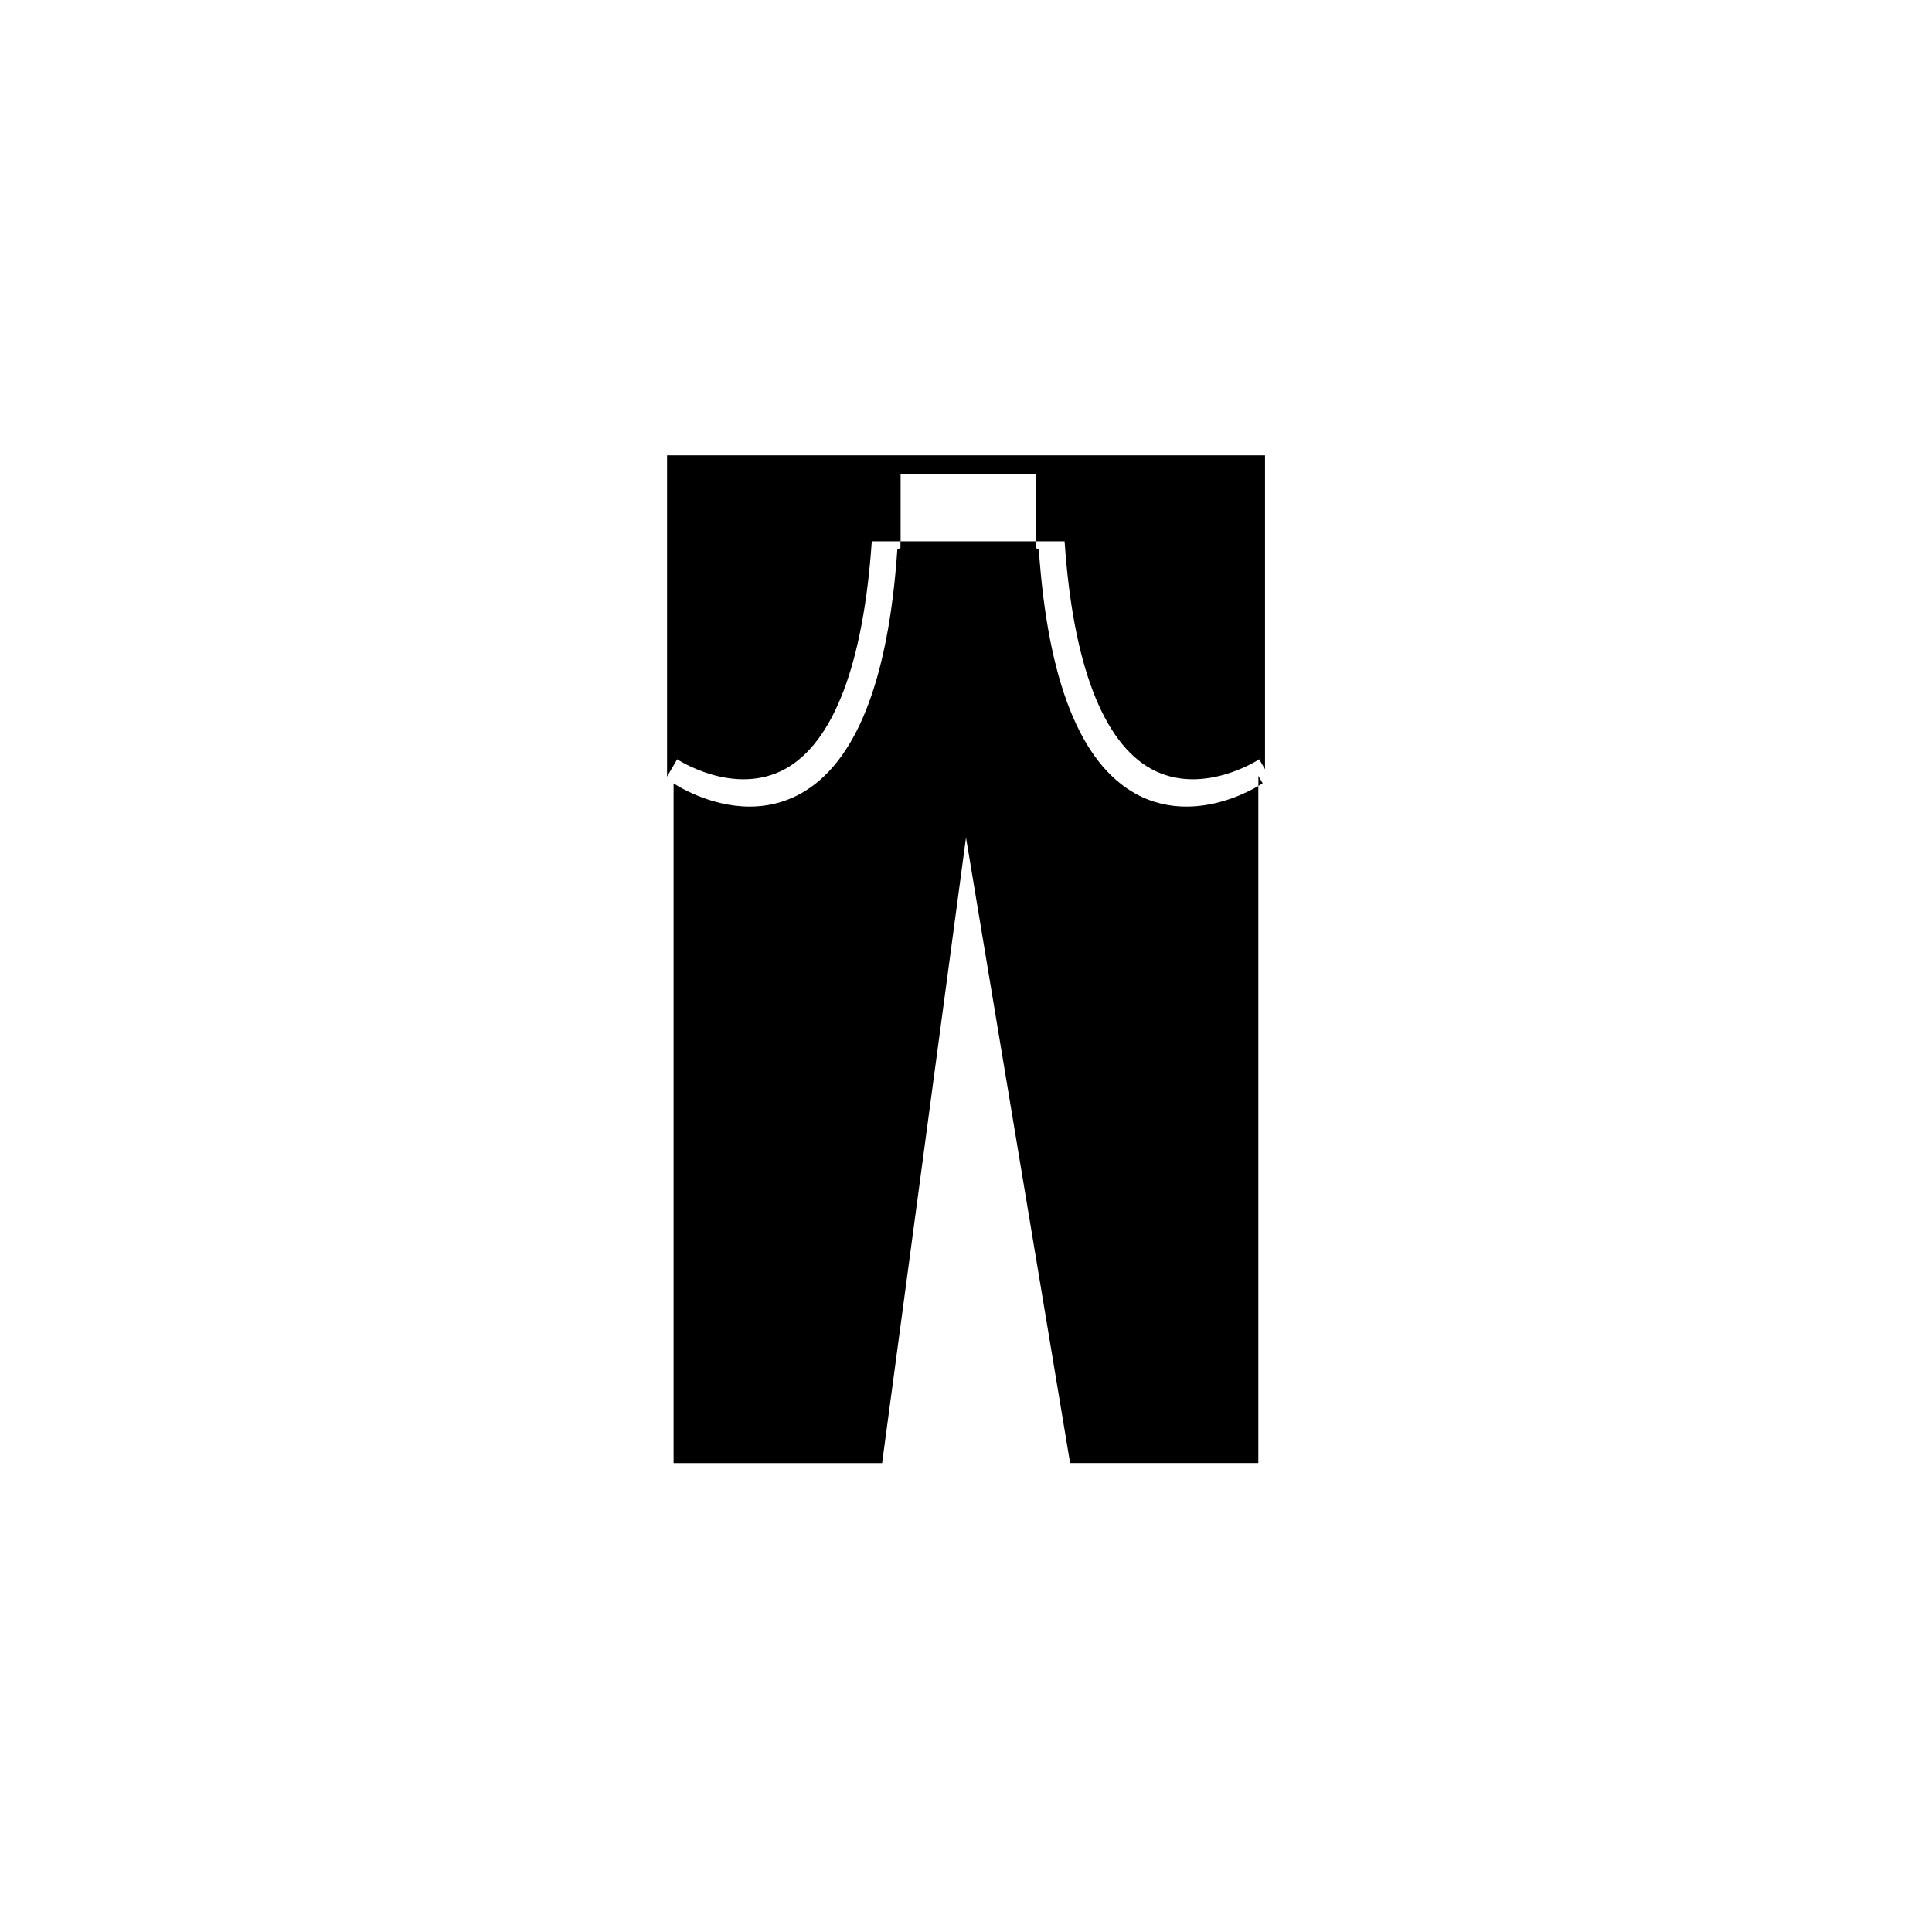 <?xml version="1.0" encoding="utf-8"?>
<!-- Generator: Adobe Illustrator 15.0.0, SVG Export Plug-In . SVG Version: 6.00 Build 0)  -->
<!DOCTYPE svg PUBLIC "-//W3C//DTD SVG 1.1//EN" "http://www.w3.org/Graphics/SVG/1.1/DTD/svg11.dtd">
<svg version="1.1" id="Layer_1" xmlns="http://www.w3.org/2000/svg" xmlns:xlink="http://www.w3.org/1999/xlink" x="0px" y="0px"
	 width="26px" height="26px" viewBox="0 0 26 26" enable-background="new 0 0 26 26" xml:space="preserve">
<g>
	<path d="M1699.026,809.747v-5.441c0-1.105-0.896-2-2-2h-16.861c-1.104,0-2,0.895-2,2v5.441c0,1.105,0.896,2,2,2h16.861
		C1698.131,811.747,1699.026,810.853,1699.026,809.747z M1688.857,811.068l-0.624-2.075h-2.314l-0.576,2.075h-1.895l2.471-8.084
		h2.398l2.507,8.084H1688.857z M1693.743,811.068h-1.835v-8.084h1.835V811.068z"/>
	<path d="M1687.058,804.353h-0.023c-0.12,0.479-0.24,1.091-0.372,1.559l-0.479,1.715h1.787l-0.504-1.715
		C1687.322,805.432,1687.178,804.832,1687.058,804.353z"/>
	<path d="M1707.277,796.237h-21.77c-0.46,0-0.833,0.373-0.833,0.834v3.98h2.501v-2.727h18.309v19.592l-4.965-0.004
		c-0.246,0-0.48,0.098-0.654,0.271c-0.173,0.172-0.27,0.408-0.27,0.654l0.018,6.213h-12.438v-12.084h-2.501v13.457
		c0,0.459,0.373,0.832,0.833,0.832h16.236c0.237,0,0.463-0.102,0.621-0.277l5.533-6.195c0.136-0.152,0.211-0.35,0.211-0.555v-23.158
		C1708.109,796.61,1707.736,796.237,1707.277,796.237z"/>
</g>
<g>
	<path d="M16.935,10.441v0.136c0.029-0.018,0.053-0.032,0.057-0.036L16.935,10.441z"/>
	<path d="M12.118,7.285v0.089l-0.042,0.02c-0.12,1.774-0.561,2.881-1.308,3.29c-0.229,0.125-0.461,0.171-0.678,0.171
		c-0.552,0-0.999-0.296-1.025-0.313v9.148h2.806L13,11.272l1.401,8.417h2.533v-9.112c-0.139,0.082-0.516,0.278-0.968,0.278
		c-0.217,0-0.449-0.045-0.679-0.171c-0.746-0.409-1.187-1.516-1.307-3.29l-0.044-0.02V7.285H12.118z"/>
	<path d="M13.938,6.381v0.904h0.389c0.111,1.646,0.515,2.705,1.166,3.063c0.685,0.375,1.446-0.125,1.453-0.13l0.078,0.134V7.285
		V6.128H8.977v0.253v0.904v3.167l0.136-0.234c0.007,0.005,0.768,0.505,1.454,0.13c0.651-0.358,1.053-1.417,1.165-3.063h0.388V6.381
		H13.938z"/>
</g>
</svg>
